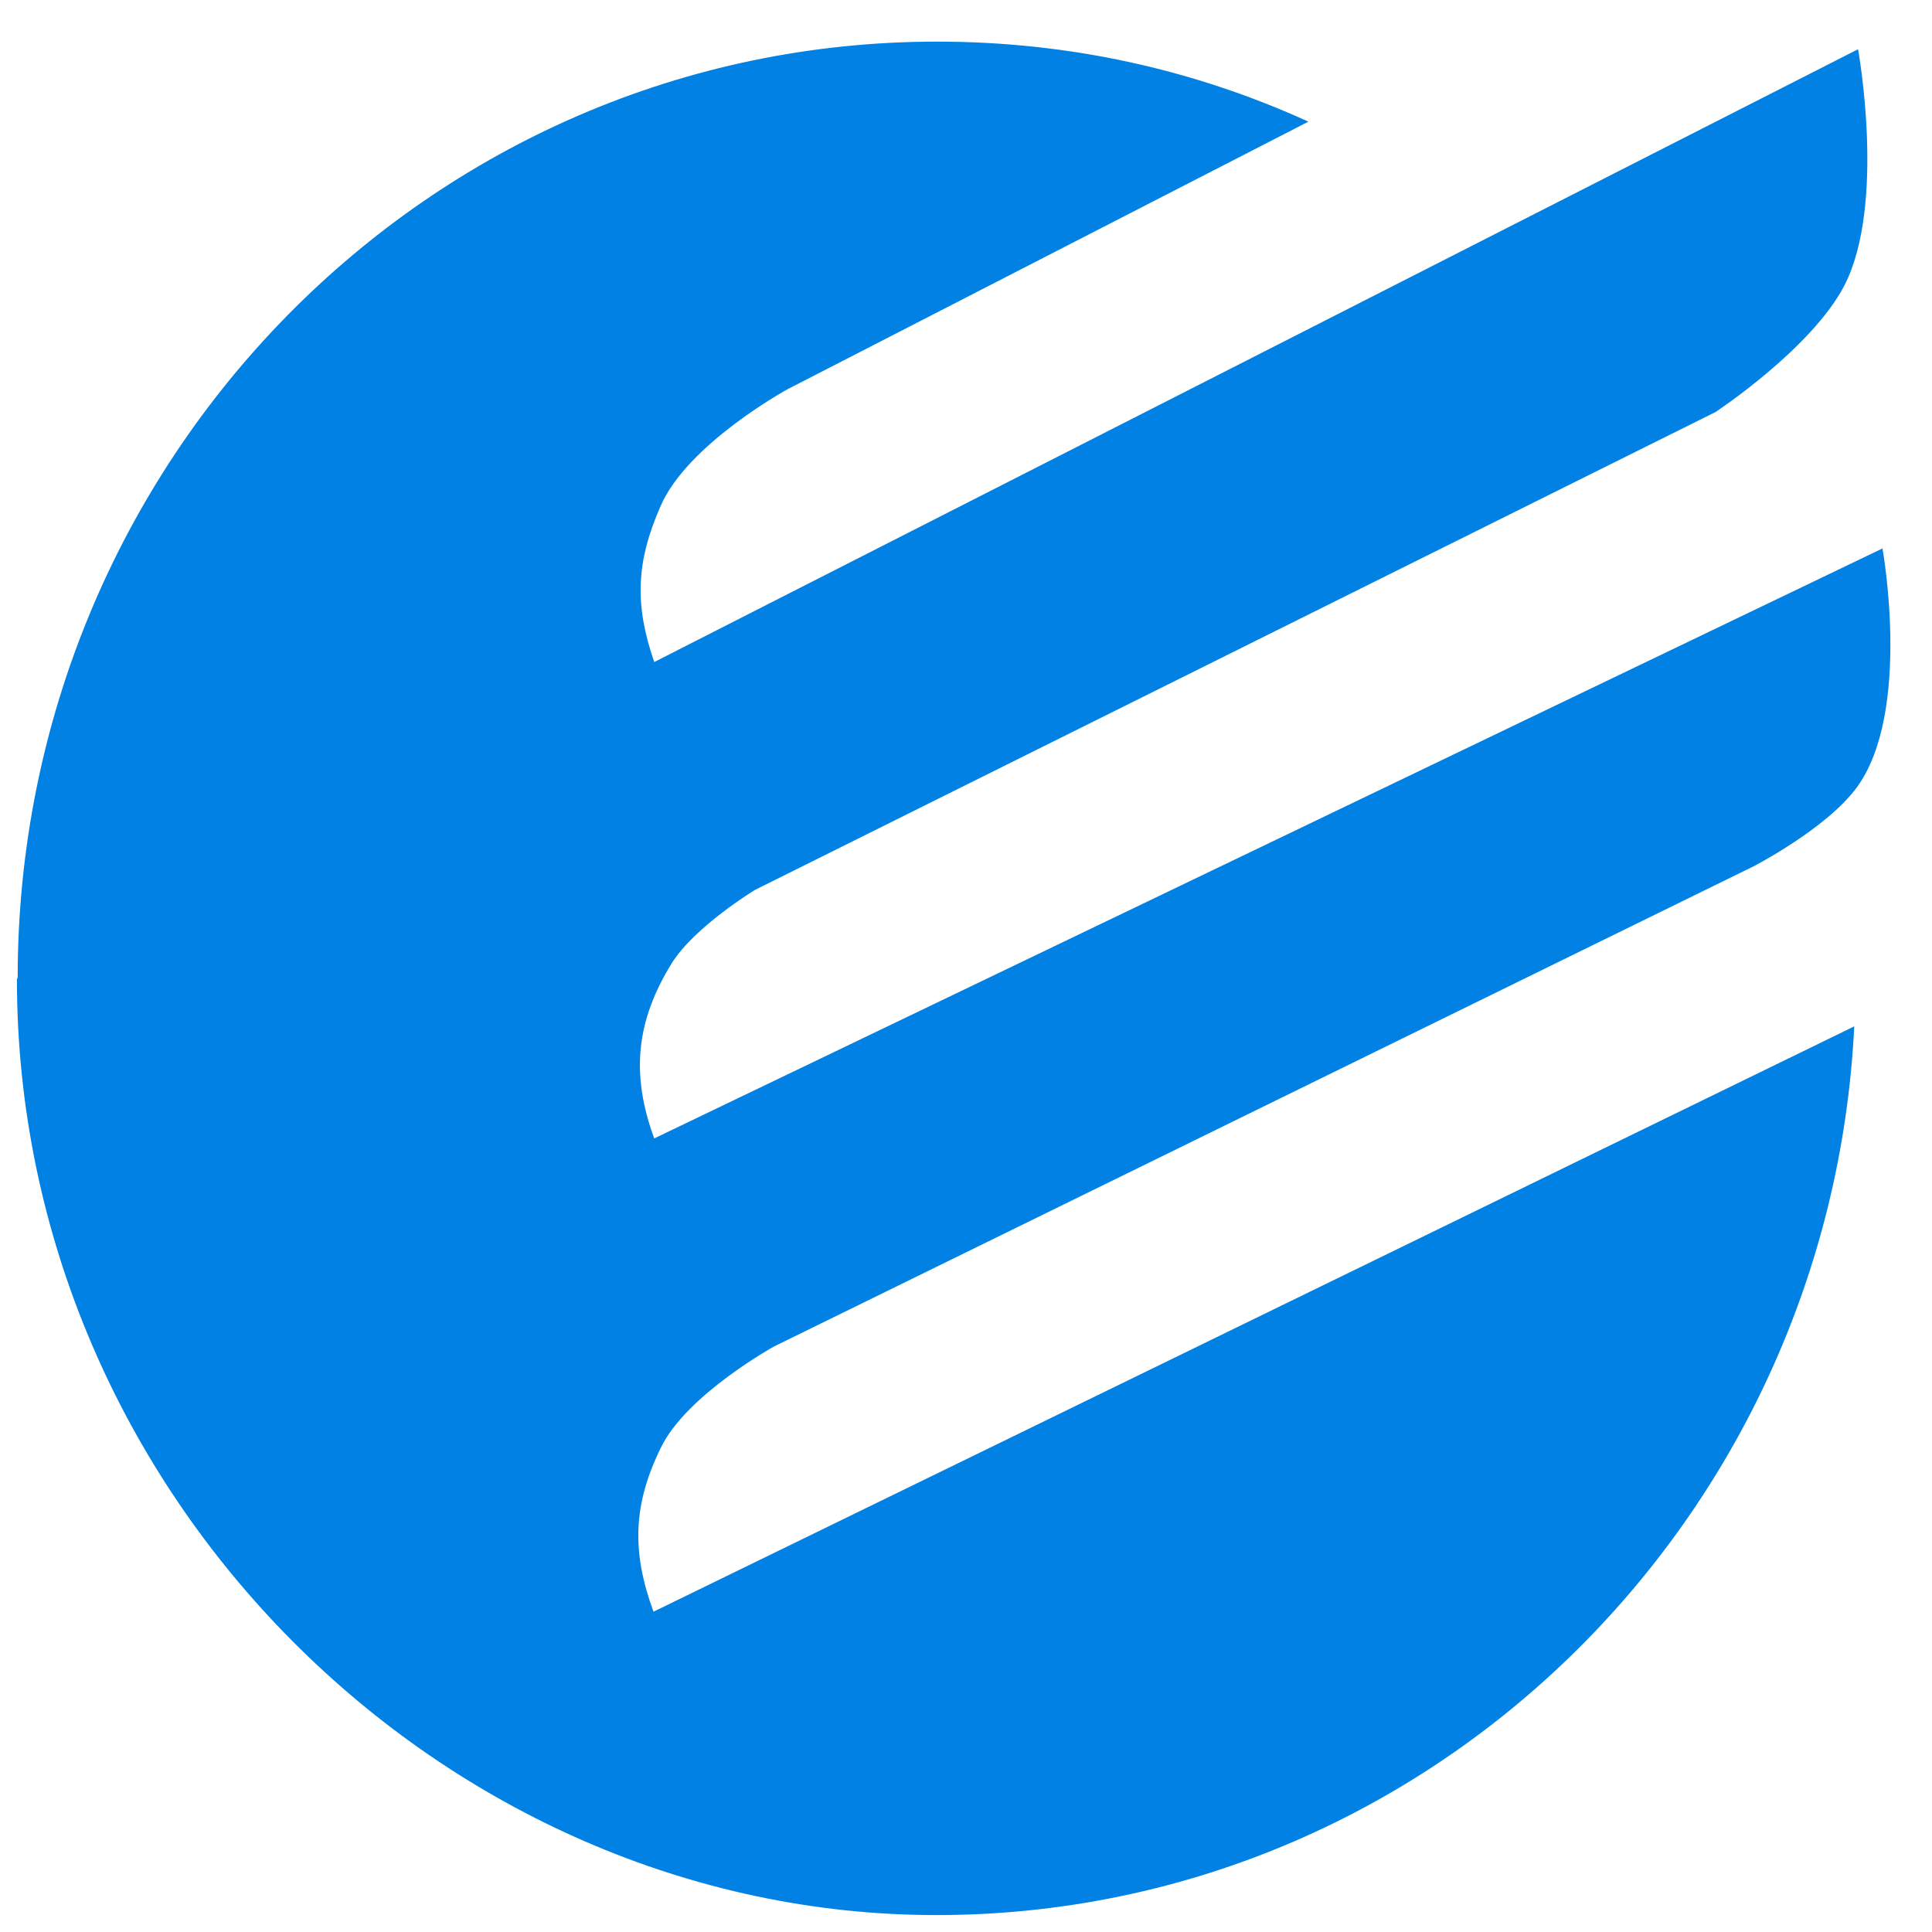 <svg width="33" height="33" viewBox="0 0 33 33" fill="none" xmlns="http://www.w3.org/2000/svg">
<path d="M0.302 16.698C0.302 7.871 7.334 0.711 16.006 0.711C18.272 0.711 20.408 1.193 22.348 2.078L13.454 6.647C13.454 6.647 11.735 7.585 11.28 8.652C10.863 9.603 10.837 10.332 11.175 11.308L31.737 0.841C31.737 0.841 32.219 3.484 31.503 4.877C30.942 5.957 29.302 7.038 29.302 7.038L12.894 15.201C12.894 15.201 11.866 15.826 11.475 16.451C10.863 17.44 10.772 18.351 11.175 19.445L32.154 9.368C32.154 9.368 32.661 12.167 31.711 13.456C31.19 14.159 29.953 14.797 29.953 14.797L13.22 22.999C13.22 22.999 11.735 23.819 11.293 24.717C10.811 25.694 10.785 26.501 11.162 27.529L31.672 17.531C31.255 25.98 24.392 32.711 15.993 32.711C7.594 32.711 0.289 25.551 0.289 16.724" fill="#0081E3"/>
</svg>
